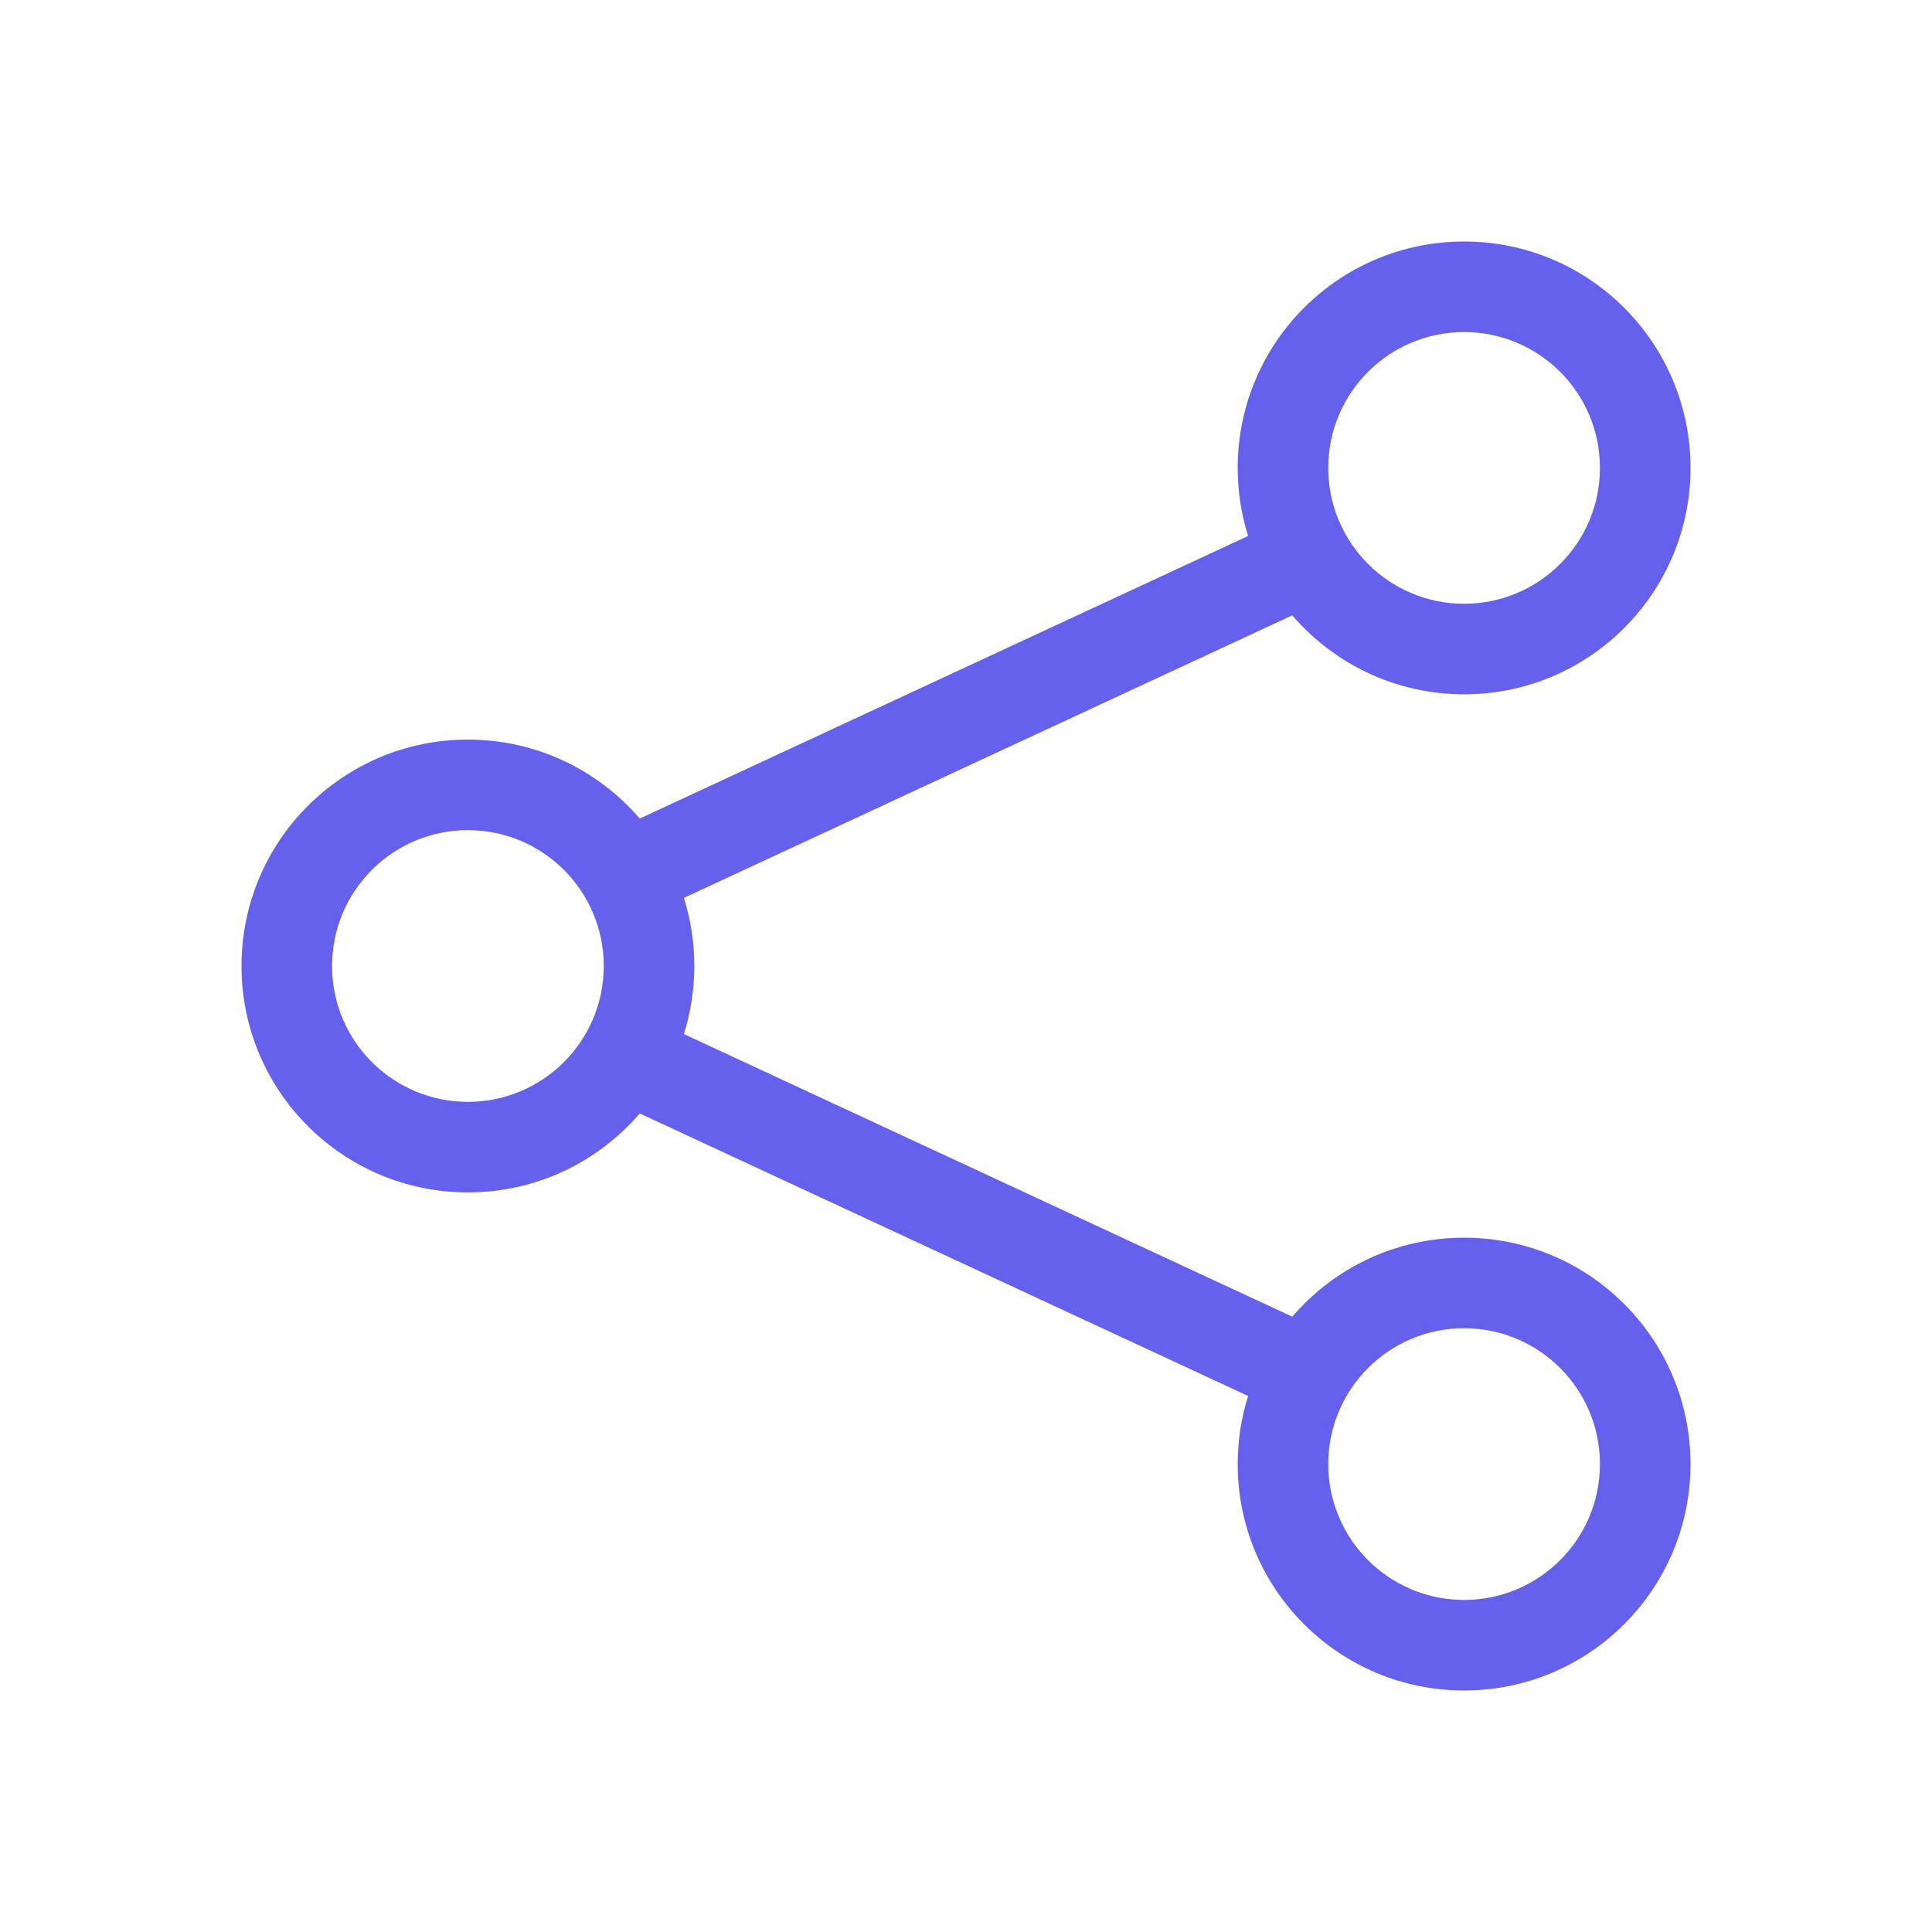<svg width="48" height="48" viewBox="0 0 48 48" fill="none" xmlns="http://www.w3.org/2000/svg">
<path d="M36.375 8.25C34.511 8.25 33 9.761 33 11.625C33 13.489 34.511 15 36.375 15C38.239 15 39.75 13.489 39.75 11.625C39.75 9.761 38.239 8.25 36.375 8.25ZM30.75 11.625C30.75 8.518 33.268 6 36.375 6C39.482 6 42 8.518 42 11.625C42 14.731 39.482 17.25 36.375 17.25C34.667 17.25 33.138 16.489 32.106 15.288L16.991 22.308C17.159 22.842 17.25 23.41 17.25 24C17.25 24.589 17.159 25.157 16.991 25.691L32.106 32.712C33.138 31.511 34.667 30.75 36.375 30.75C39.482 30.75 42 33.268 42 36.375C42 39.481 39.482 42 36.375 42C33.268 42 30.75 39.481 30.75 36.375C30.75 35.785 30.841 35.217 31.009 34.683L15.894 27.663C14.863 28.864 13.333 29.625 11.625 29.625C8.518 29.625 6 27.106 6 24C6 20.893 8.518 18.375 11.625 18.375C13.333 18.375 14.863 19.136 15.894 20.337L31.009 13.316C30.841 12.782 30.75 12.214 30.75 11.625ZM11.625 20.625C9.761 20.625 8.25 22.136 8.25 24C8.25 25.864 9.761 27.375 11.625 27.375C13.489 27.375 15 25.864 15 24C15 22.136 13.489 20.625 11.625 20.625ZM36.375 33C34.511 33 33 34.511 33 36.375C33 38.239 34.511 39.75 36.375 39.75C38.239 39.75 39.75 38.239 39.75 36.375C39.75 34.511 38.239 33 36.375 33Z" fill="#6661ED"/>
</svg>
